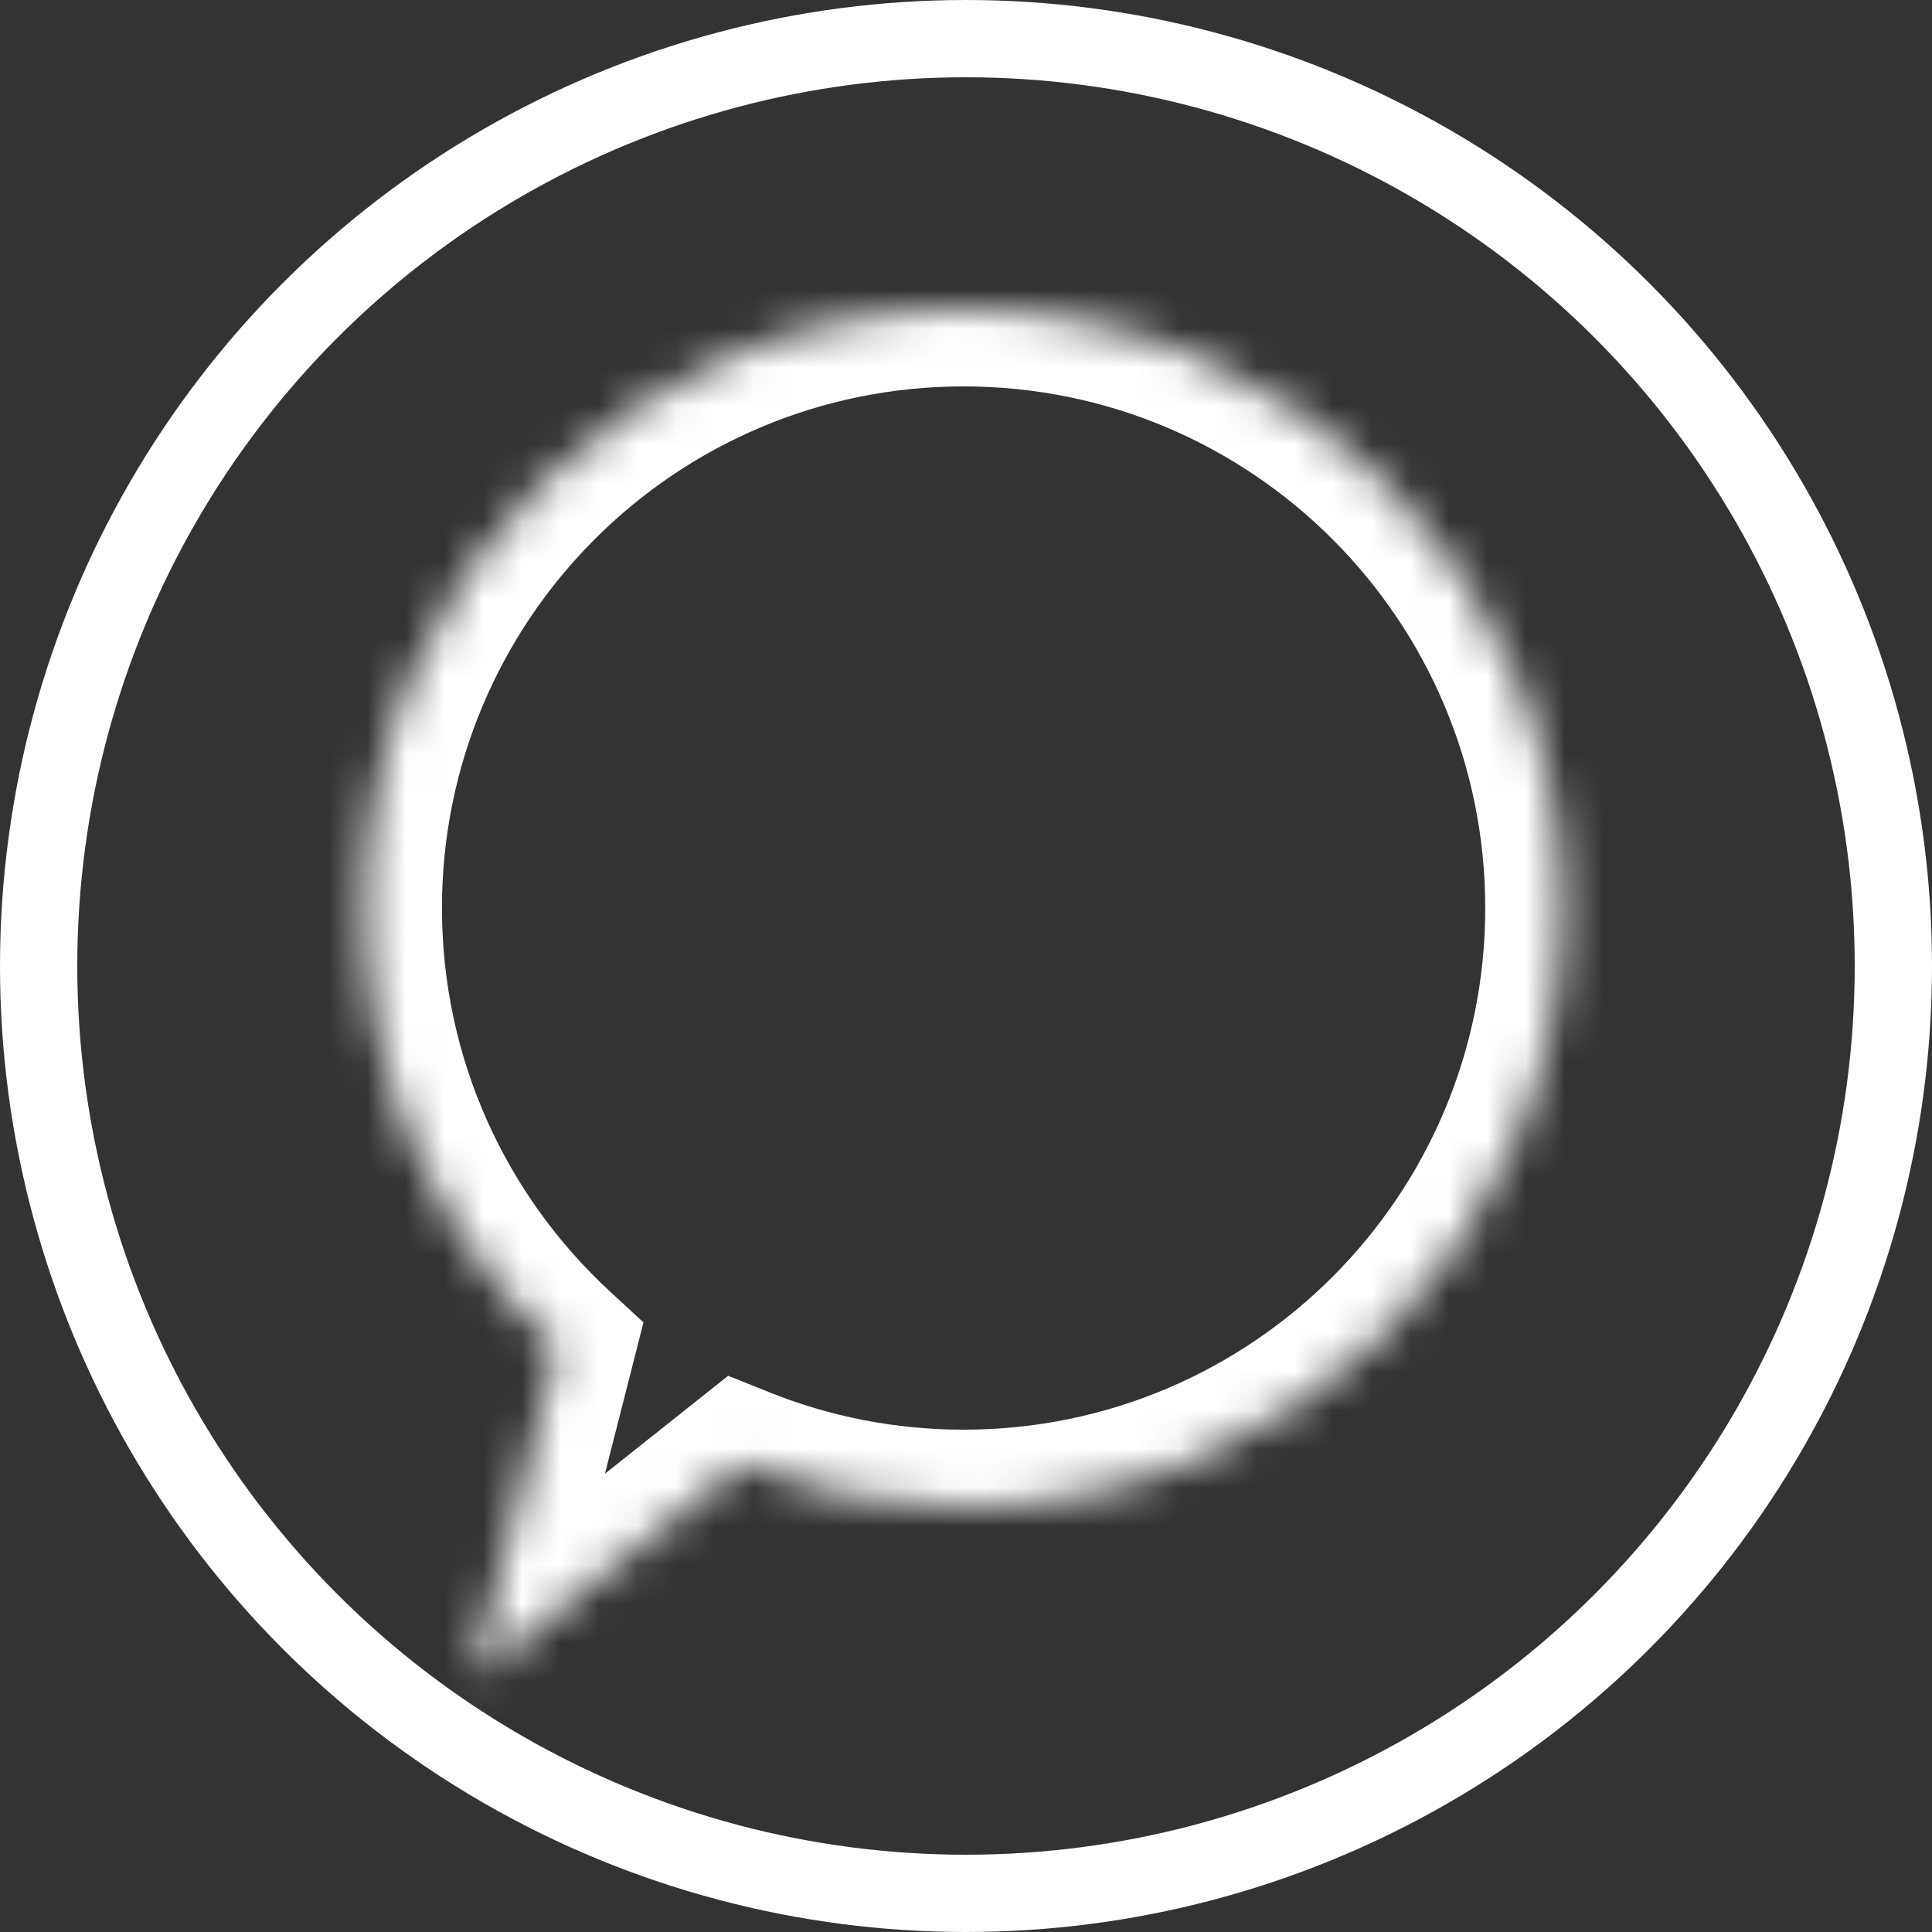 <?xml version="1.0" encoding="UTF-8"?> <svg xmlns="http://www.w3.org/2000/svg" width="50" height="50" viewBox="0 0 50 50" fill="none"><rect x="0" y="0" width="50" height="50" fill="#333333" stroke="none"/><circle cx="25" cy="25" r="24" stroke="white" stroke-width="2"></circle><mask id="path-2-inside-1_862_1570" fill="white"><path d="M24.938 8C33.498 8 40.438 14.94 40.438 23.5C40.438 32.06 33.498 39 24.938 39C22.903 39 20.96 38.606 19.18 37.894L12.251 43.401L14.421 34.885C11.357 32.053 9.438 28.001 9.438 23.5C9.438 14.94 16.377 8 24.938 8Z"></path></mask><path d="M24.938 8L24.938 6L24.937 6L24.938 8ZM24.938 39L24.937 41H24.938V39ZM19.18 37.894L19.923 36.037L18.845 35.605L17.935 36.328L19.18 37.894ZM12.251 43.401L10.313 42.908L8.847 48.663L13.495 44.967L12.251 43.401ZM14.421 34.885L16.359 35.379L16.653 34.224L15.778 33.416L14.421 34.885ZM24.938 8V10C32.393 10 38.438 16.044 38.438 23.5H40.438H42.438C42.438 13.835 34.602 6 24.938 6V8ZM40.438 23.5H38.438C38.438 30.956 32.393 37 24.938 37V39V41C34.602 41 42.438 33.165 42.438 23.5H40.438ZM24.938 39L24.938 37C23.163 37 21.472 36.657 19.923 36.037L19.18 37.894L18.436 39.75C20.448 40.556 22.643 41 24.937 41L24.938 39ZM19.18 37.894L17.935 36.328L11.006 41.836L12.251 43.401L13.495 44.967L20.424 39.459L19.18 37.894ZM12.251 43.401L14.189 43.895L16.359 35.379L14.421 34.885L12.483 34.391L10.313 42.908L12.251 43.401ZM14.421 34.885L15.778 33.416C13.107 30.947 11.438 27.42 11.438 23.5H9.438H7.438C7.438 28.582 9.608 33.16 13.063 36.353L14.421 34.885ZM9.438 23.5H11.438C11.438 16.044 17.482 10 24.938 10L24.938 8L24.937 6C15.273 6 7.438 13.835 7.438 23.5H9.438Z" fill="white" mask="url(#path-2-inside-1_862_1570)"></path></svg> 
